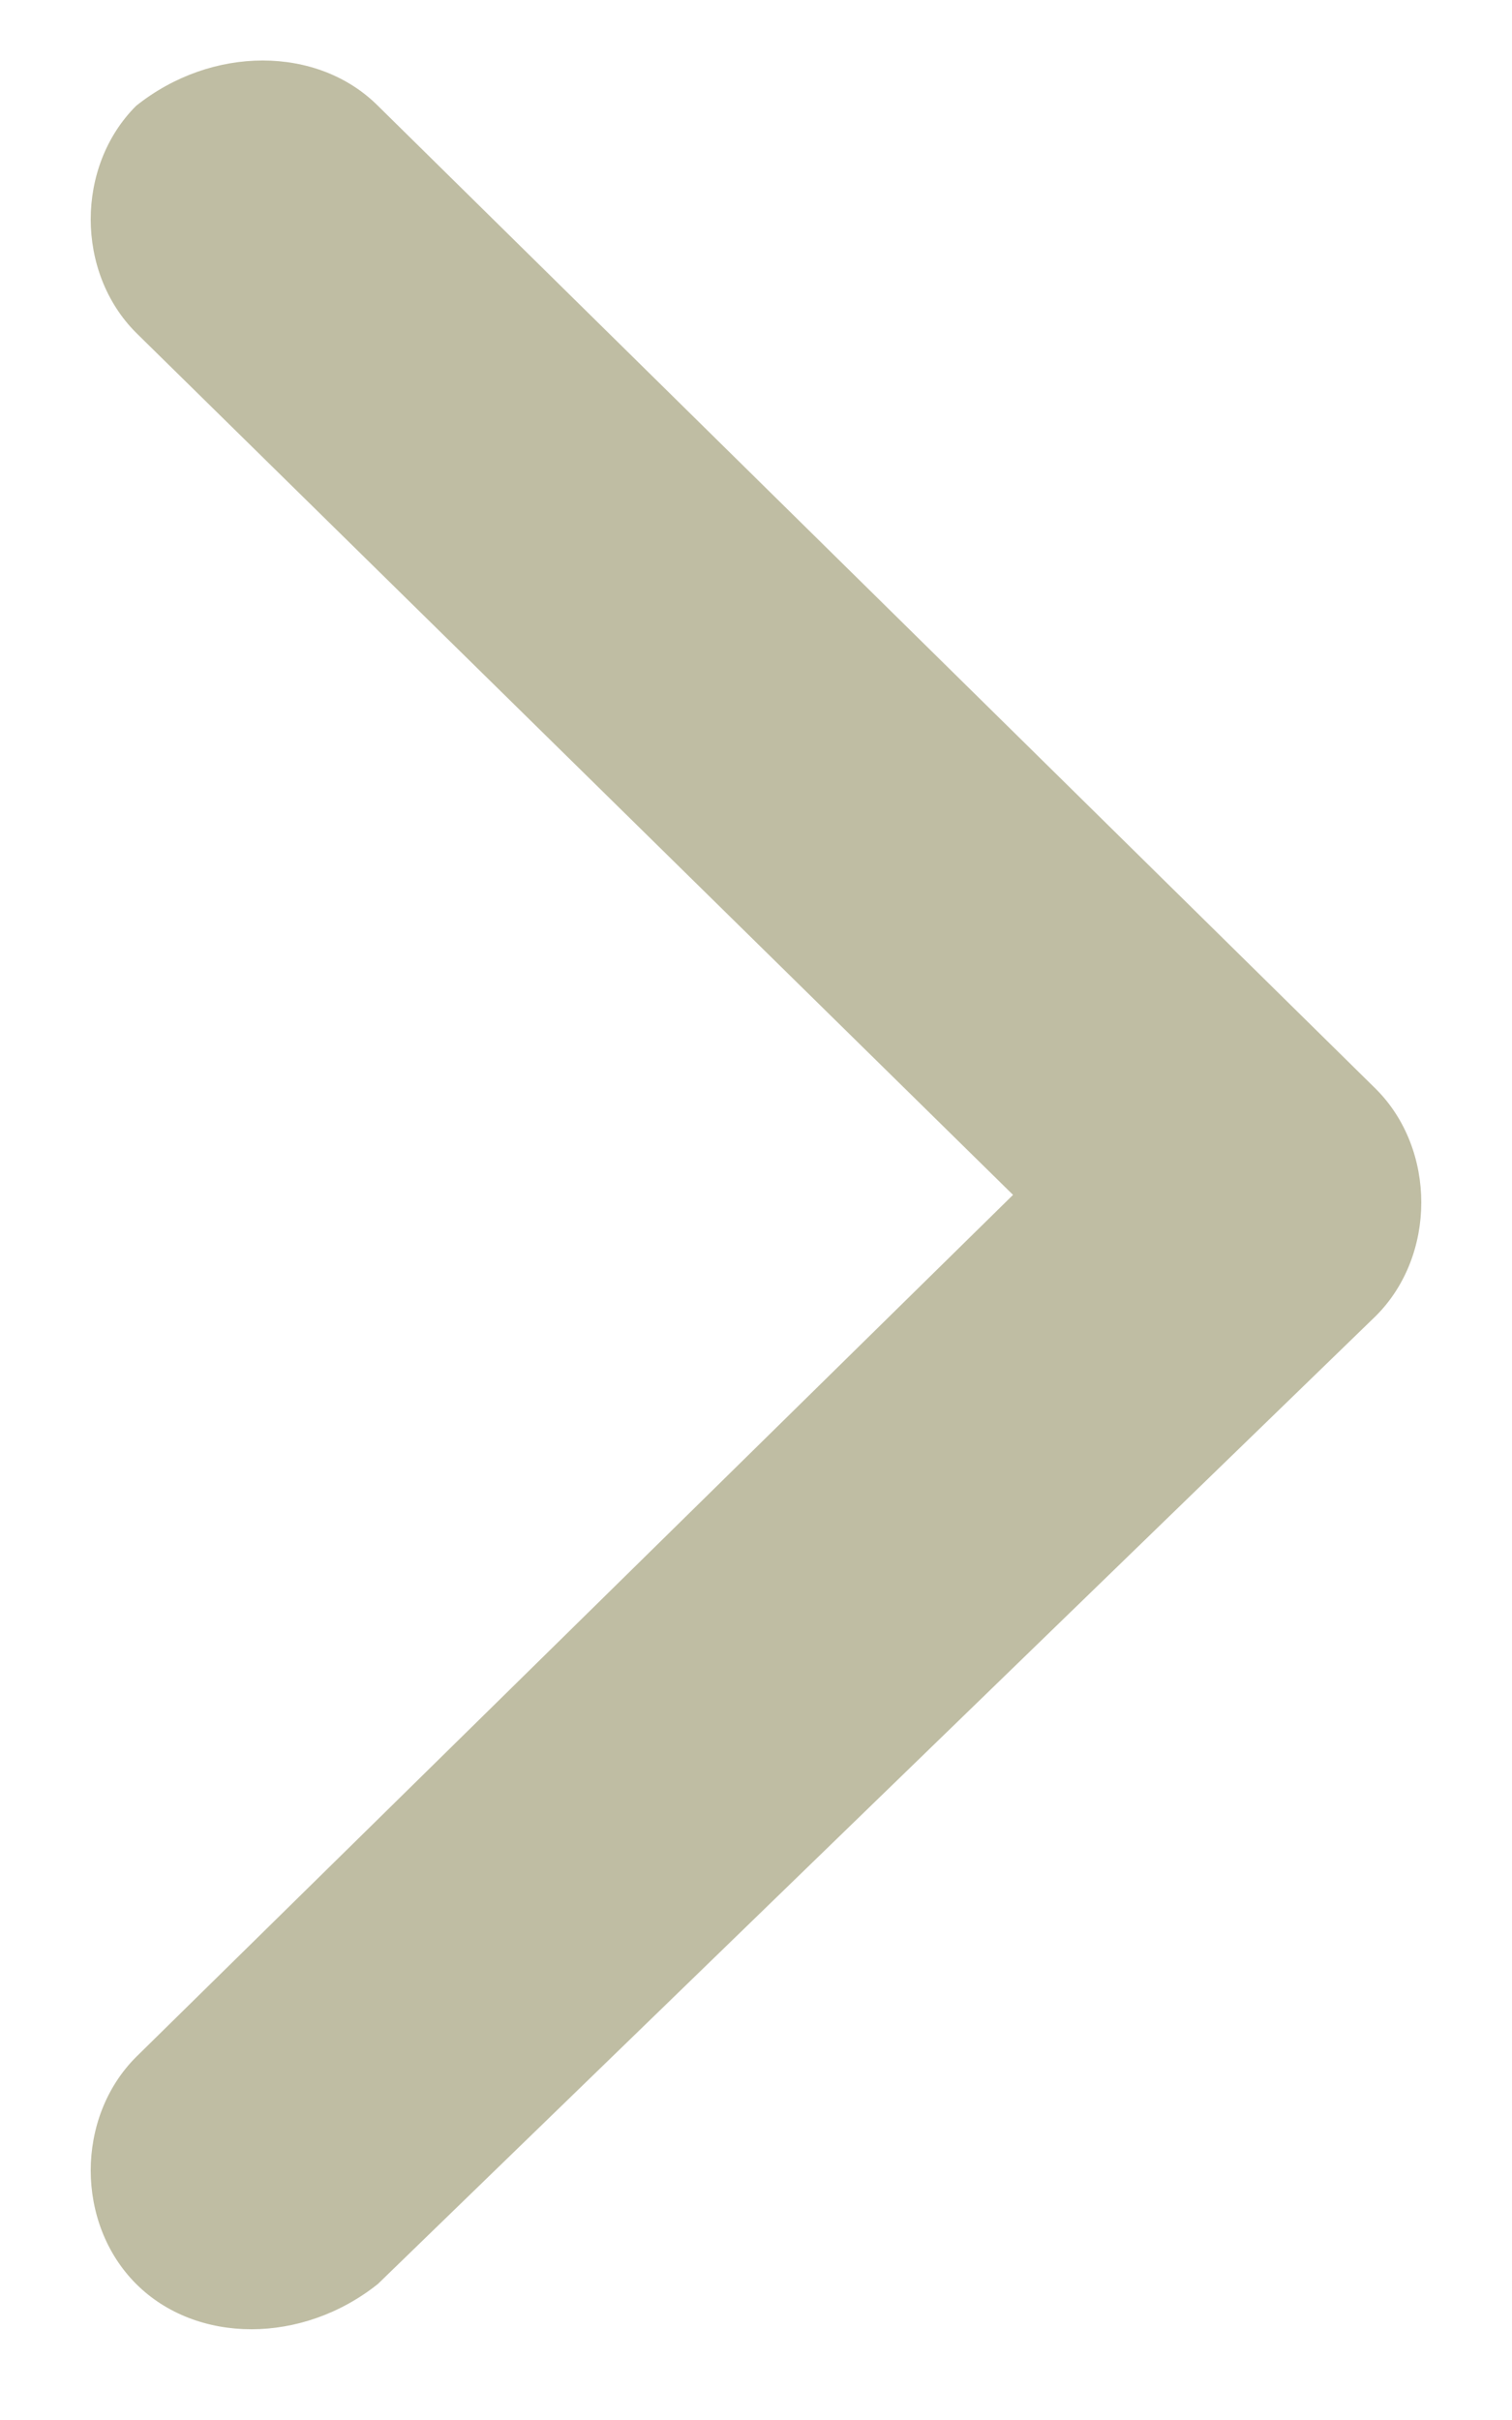 <?xml version="1.0" encoding="UTF-8"?>
<svg xmlns="http://www.w3.org/2000/svg" width="10" height="16" version="1.1" viewBox="0 0 10 16">
  <defs>
    <style>
      .cls-1 {
        fill: #bfbda3;
        isolation: isolate;
      }
    </style>
  </defs>
  <!-- Generator: Adobe Illustrator 28.7.1, SVG Export Plug-In . SVG Version: 1.2.0 Build 142)  -->
  <g>
    <g id="Layer_1">
      <path class="cls-1" d="M.9,13.6c-.4.4-.4,1.1,0,1.5h0c.4.4,1.1.4,1.6,0l6.6-6.4c.4-.4.4-1.1,0-1.5h0L2.5.7c-.4-.4-1.1-.4-1.6,0-.4.4-.4,1.1,0,1.5h0l5.8,5.7L.9,13.6Z"/>
    </g>
  </g>
</svg>
